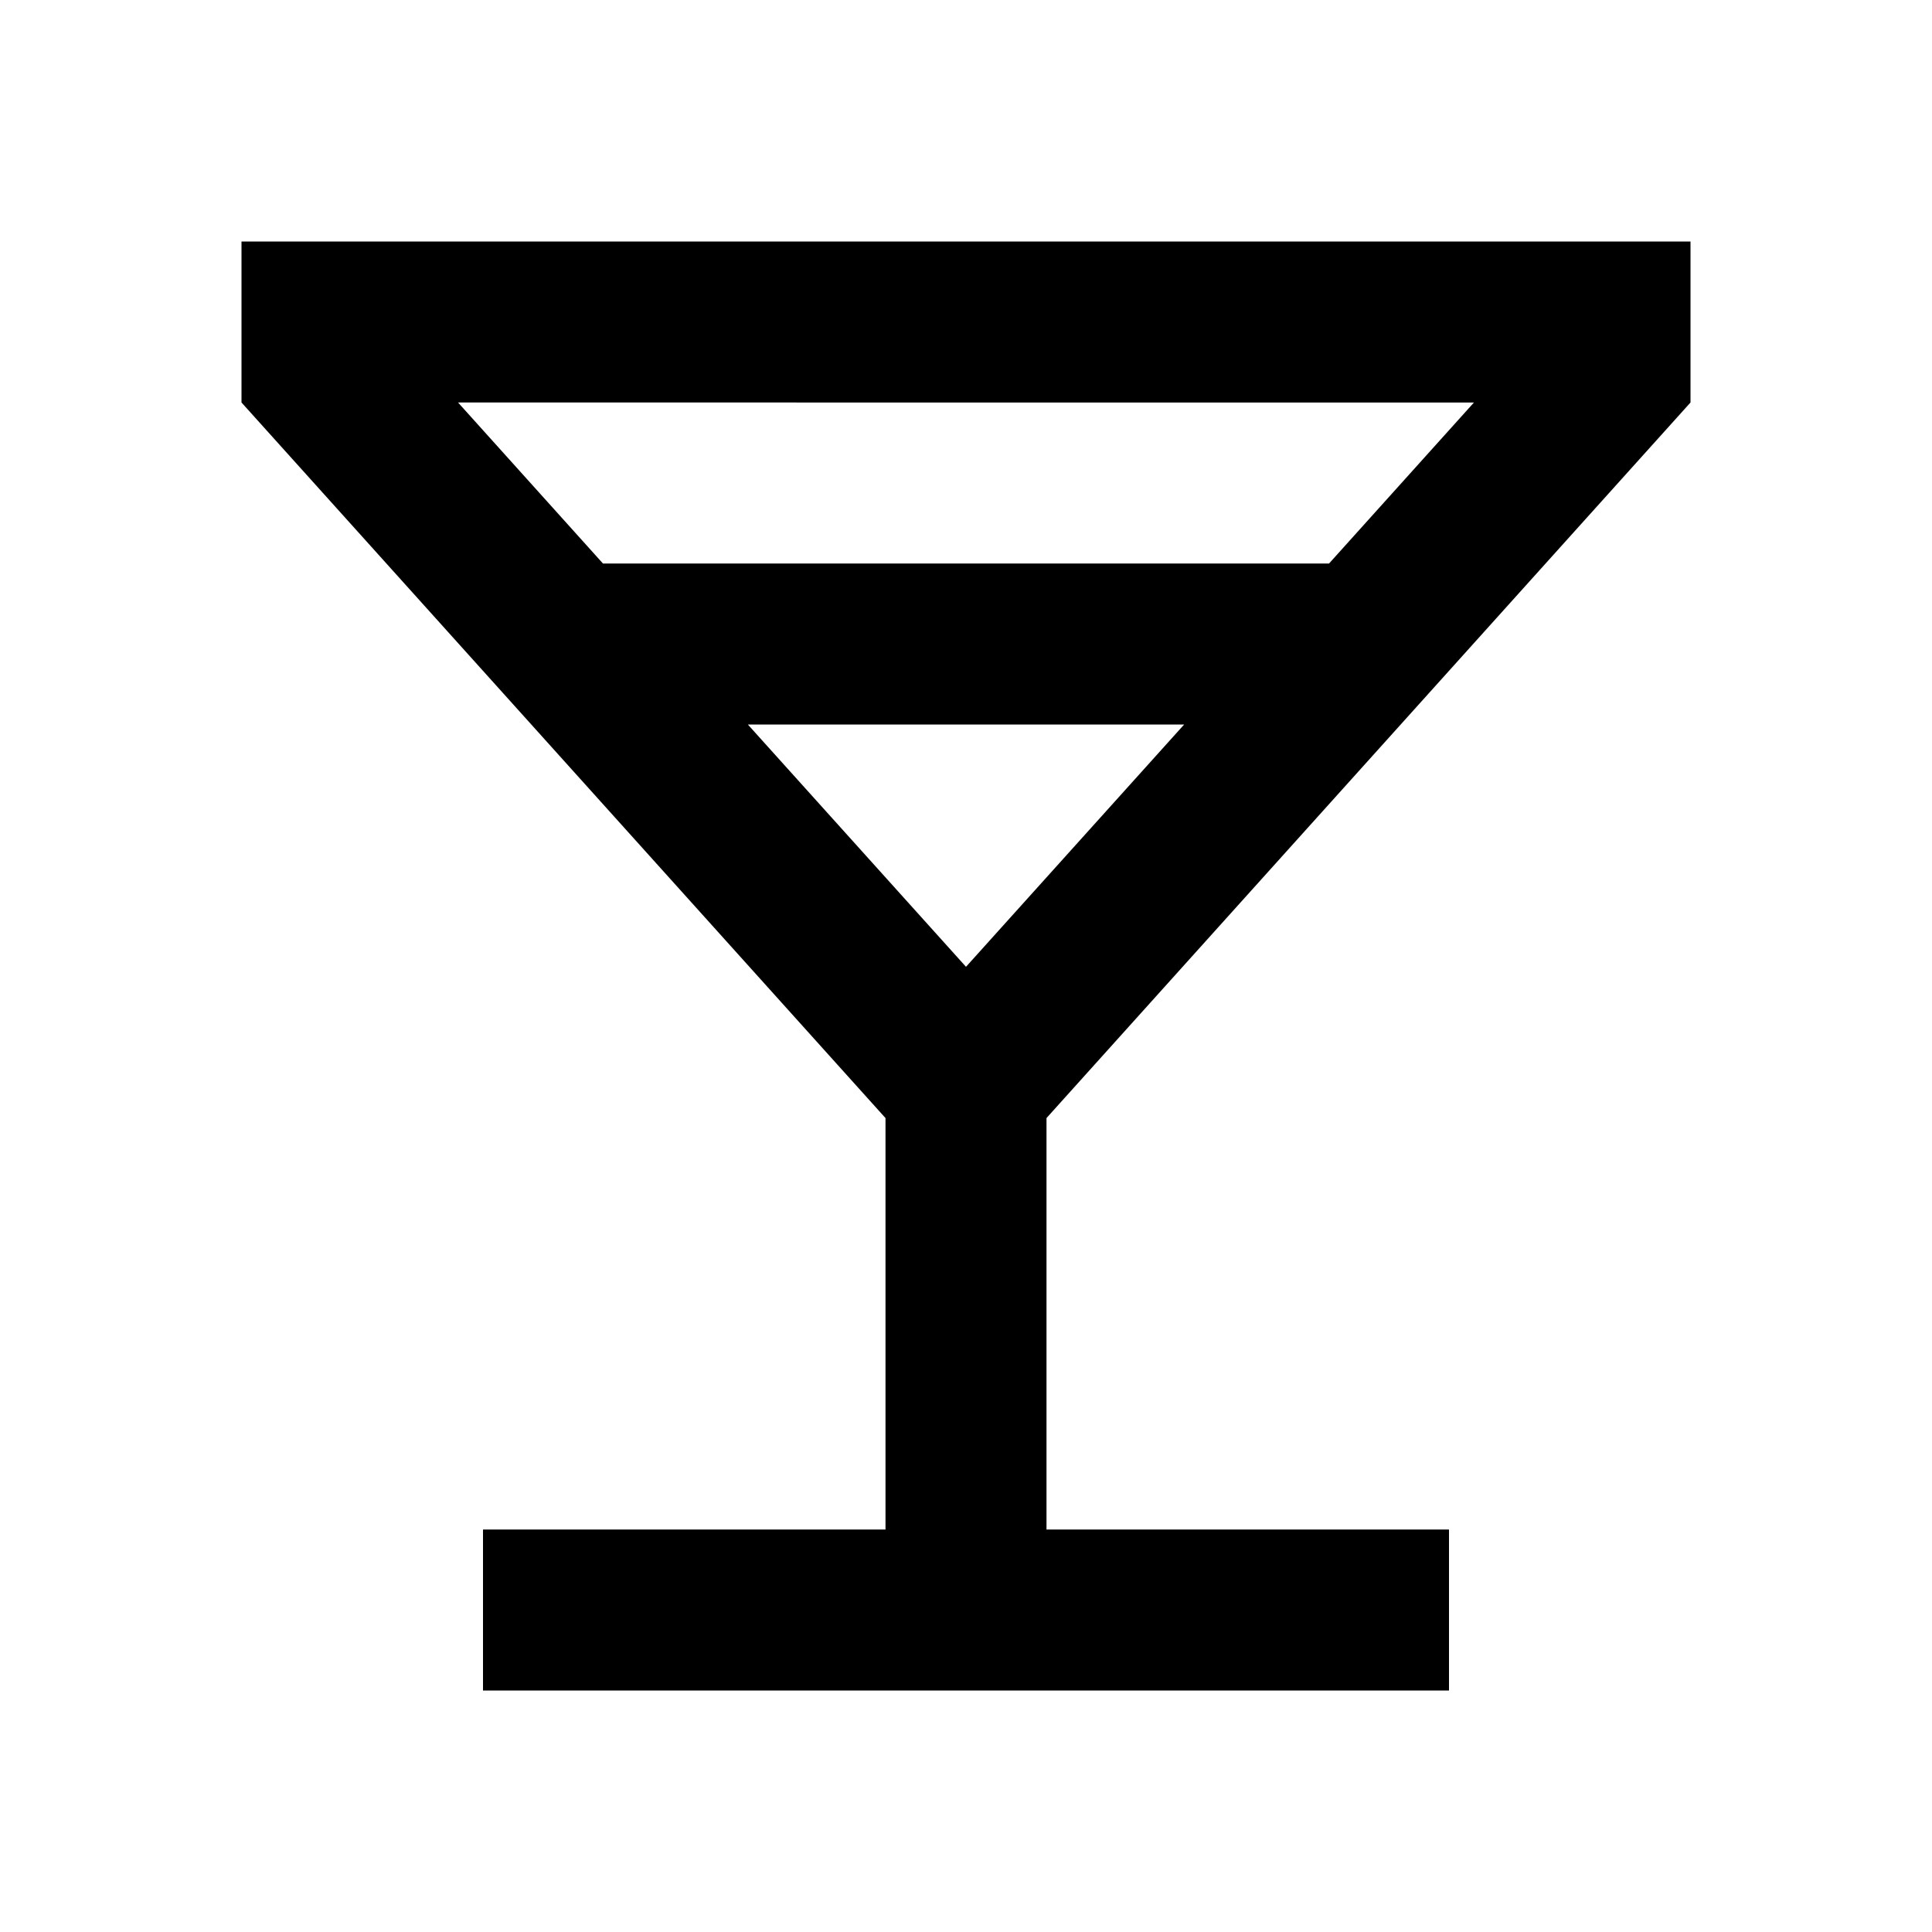 <svg xmlns="http://www.w3.org/2000/svg" width="200" height="200" viewBox="0 0 24 24"><path fill="currentColor" d="M11 19v-5.111L3 5V3h18v2l-8 8.889V19h5v2H6v-2h5ZM7.49 7h9.02l1.8-2H5.69l1.8 2Zm1.8 2L12 12.01L14.71 9H9.29Z"/></svg>